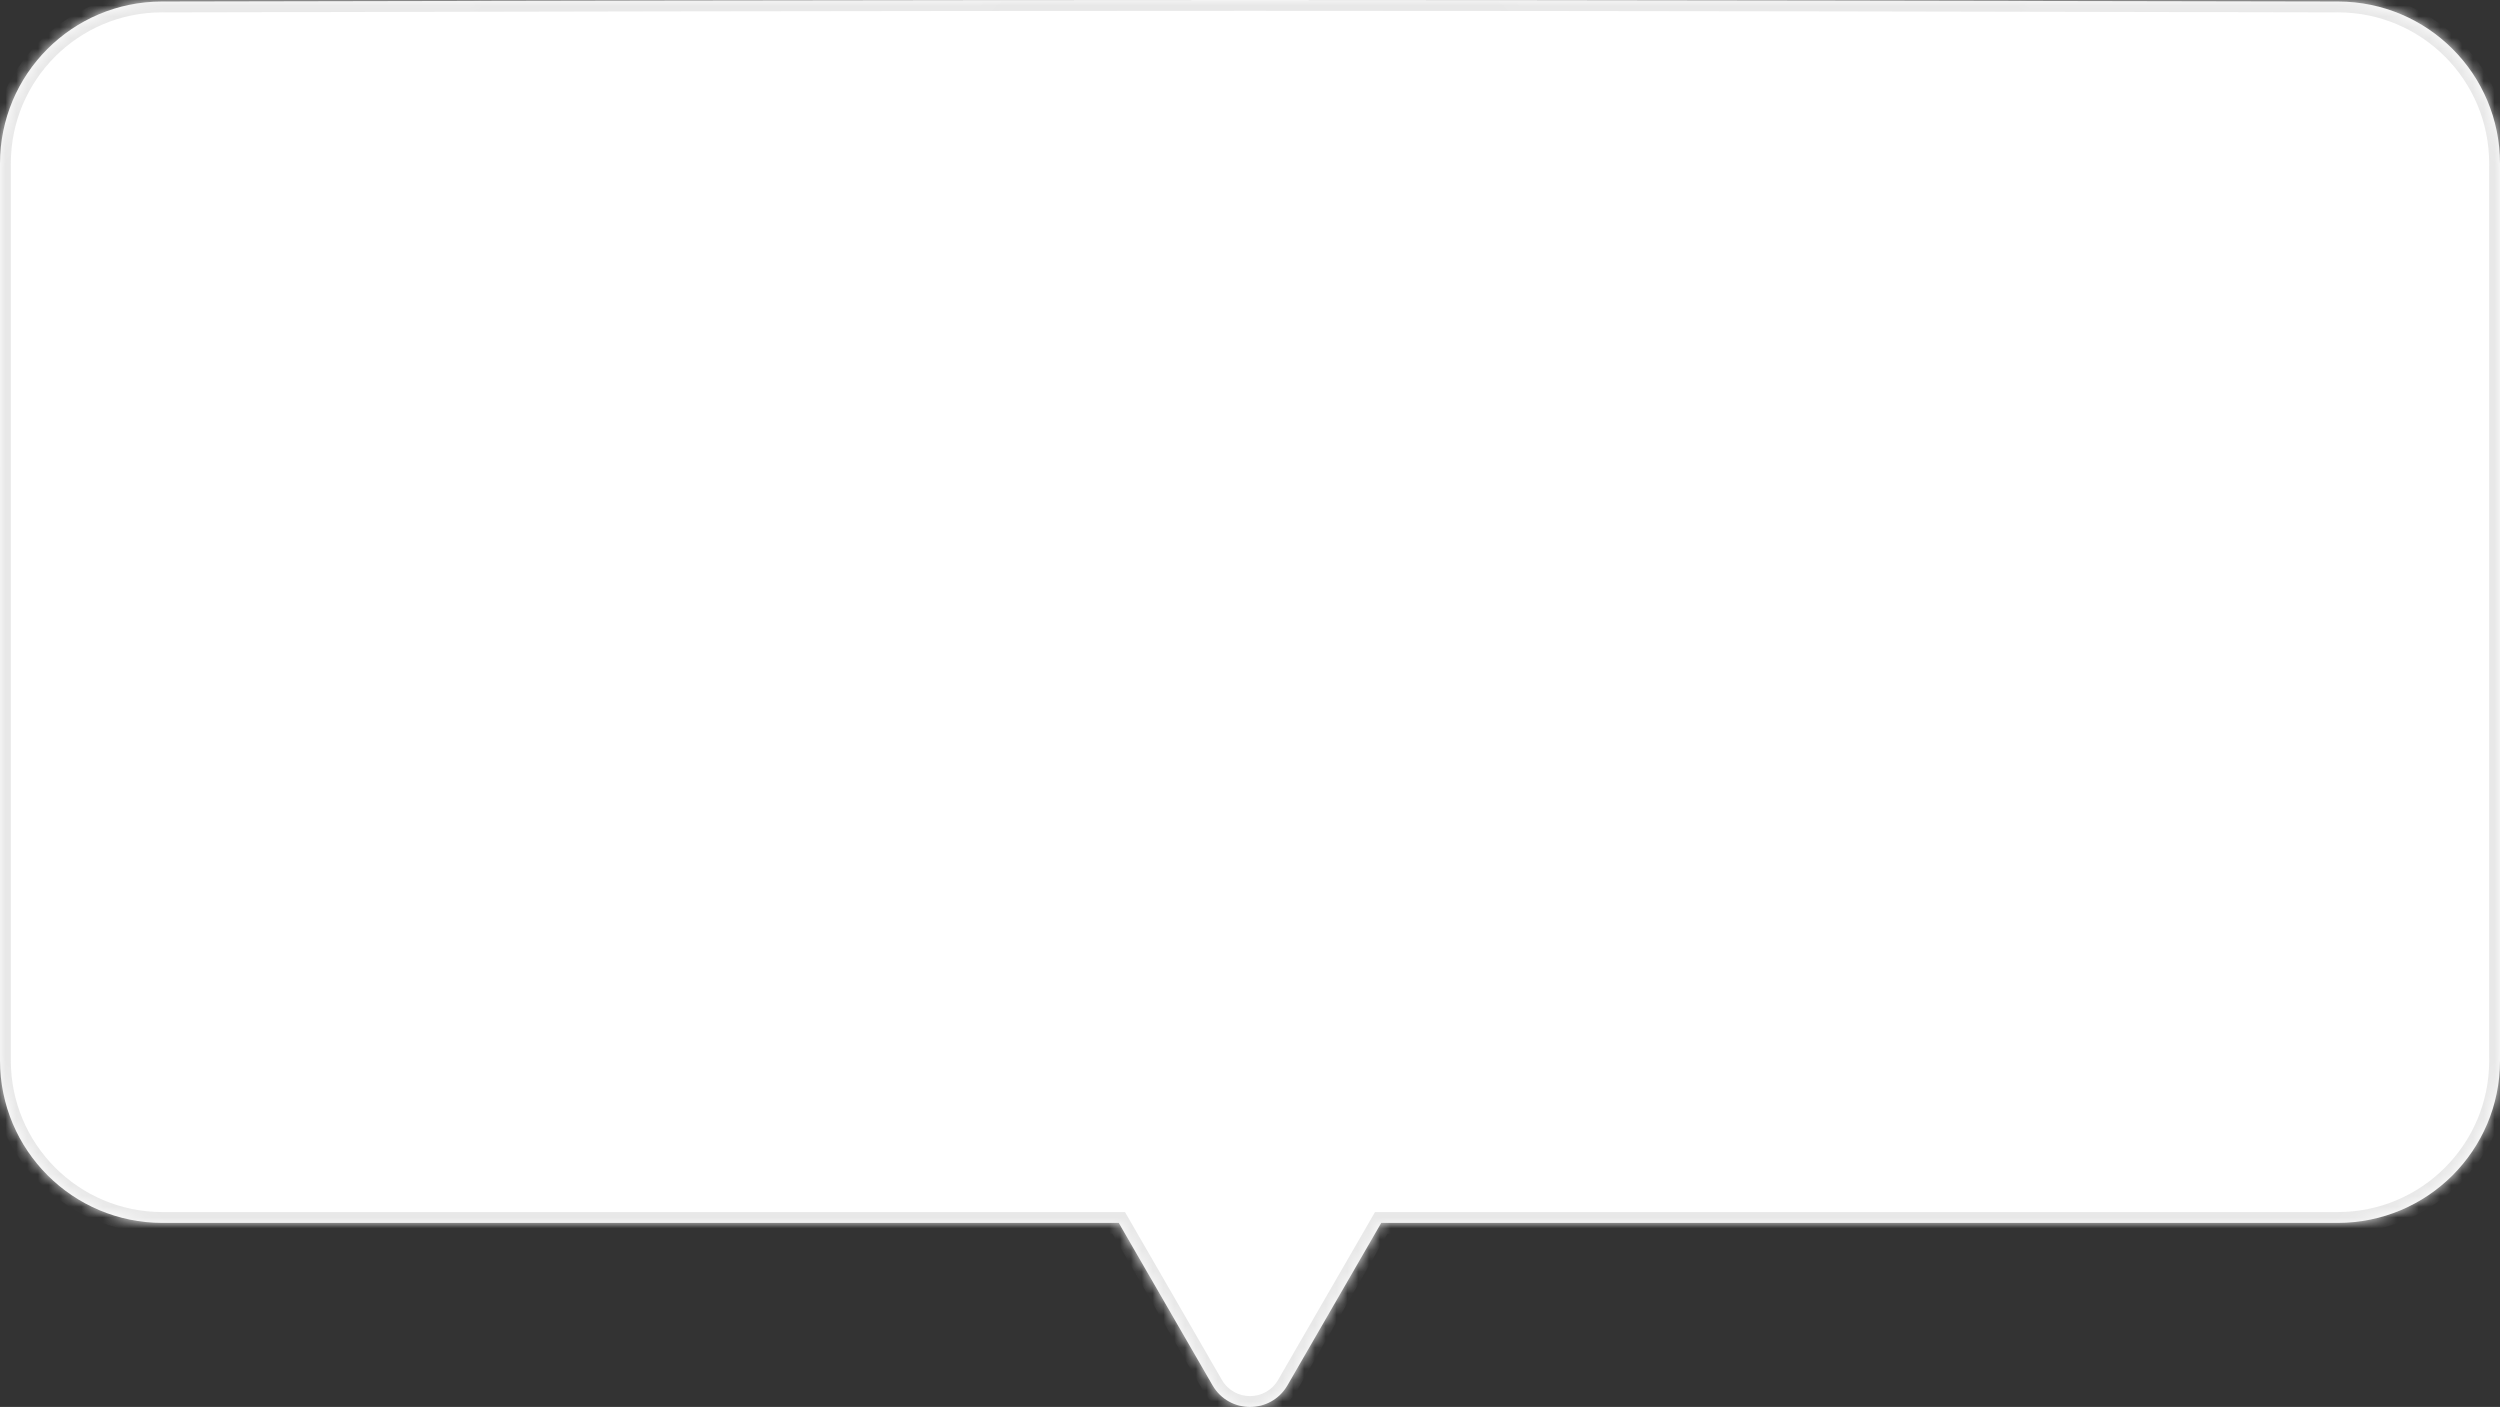<?xml version="1.0" encoding="UTF-8"?> <svg xmlns="http://www.w3.org/2000/svg" width="231" height="130" viewBox="0 0 231 130" fill="none"><rect x="0" y="0" width="231" height="130" fill="#333333" stroke="none"/><mask id="path-1-inside-1_2185_980" fill="white"><path fill-rule="evenodd" clip-rule="evenodd" d="M14.937 0.142C6.673 0.161 2.8182e-05 6.851 2.72902e-06 15.116C-2.31677e-05 23.524 0 36.656 0.001 57.156C0.001 76.953 0.001 89.738 0.001 97.992C0.001 106.281 6.725 112.995 15.015 112.995H103.373L112.036 128C113.575 130.667 117.424 130.667 118.964 128L127.627 112.995H216.001C224.285 112.995 231 106.298 231 98.014L231 57.156L231 15.111C231 6.843 224.322 0.161 216.054 0.142C192.922 0.091 147.755 0 115.5 0C83.241 0 38.067 0.091 14.937 0.142Z"></path></mask><path fill-rule="evenodd" clip-rule="evenodd" d="M14.937 0.142C6.673 0.161 2.8182e-05 6.851 2.72902e-06 15.116C-2.31677e-05 23.524 0 36.656 0.001 57.156C0.001 76.953 0.001 89.738 0.001 97.992C0.001 106.281 6.725 112.995 15.015 112.995H103.373L112.036 128C113.575 130.667 117.424 130.667 118.964 128L127.627 112.995H216.001C224.285 112.995 231 106.298 231 98.014L231 57.156L231 15.111C231 6.843 224.322 0.161 216.054 0.142C192.922 0.091 147.755 0 115.5 0C83.241 0 38.067 0.091 14.937 0.142Z" fill="white"></path><path d="M2.72902e-06 15.116L1 15.116L2.72902e-06 15.116ZM14.937 0.142L14.94 1.142L14.937 0.142ZM0.001 57.156L1.001 57.156L0.001 57.156ZM0.001 97.992H-0.999H0.001ZM103.373 112.995L104.239 112.495L103.95 111.995H103.373V112.995ZM112.036 128L111.17 128.5L112.036 128ZM118.964 128L119.83 128.5L118.964 128ZM127.627 112.995V111.995H127.05L126.761 112.495L127.627 112.995ZM231 98.014H232H231ZM231 57.156H232H231ZM231 15.111H232V15.111L231 15.111ZM216.054 0.142L216.052 1.142L216.054 0.142ZM1 15.116C1 7.402 7.227 1.159 14.94 1.142L14.935 -0.858C6.119 -0.838 -1 6.3 -1 15.116L1 15.116ZM1.001 57.156C1 36.656 1 23.524 1 15.116L-1 15.116C-1 23.524 -1 36.656 -0.999 57.156L1.001 57.156ZM1.001 97.992C1.001 89.738 1.001 76.953 1.001 57.156L-0.999 57.156C-0.999 76.953 -0.999 89.738 -0.999 97.992H1.001ZM15.015 111.995C7.276 111.995 1.001 105.728 1.001 97.992H-0.999C-0.999 106.835 6.174 113.995 15.015 113.995V111.995ZM103.373 111.995H15.015V113.995H103.373V111.995ZM102.507 113.495L111.17 128.5L112.902 127.5L104.239 112.495L102.507 113.495ZM111.17 128.5C113.094 131.833 117.906 131.833 119.83 128.5L118.098 127.5C116.943 129.5 114.057 129.5 112.902 127.5L111.17 128.5ZM119.83 128.5L128.493 113.495L126.761 112.495L118.098 127.5L119.83 128.5ZM216.001 111.995H127.627V113.995H216.001V111.995ZM230 98.014C230 105.744 223.734 111.995 216.001 111.995V113.995C224.836 113.995 232 106.852 232 98.014H230ZM230 57.156L230 98.014H232L232 57.156H230ZM230 15.111L230 57.156H232L232 15.111H230ZM216.052 1.142C223.77 1.159 230 7.395 230 15.111L232 15.111C232 6.29 224.875 -0.838 216.056 -0.858L216.052 1.142ZM115.5 1C147.754 1 192.919 1.091 216.052 1.142L216.056 -0.858C192.924 -0.909 147.757 -1 115.5 -1V1ZM14.94 1.142C38.069 1.091 83.242 1 115.5 1V-1C83.24 -1 38.065 -0.909 14.935 -0.858L14.94 1.142Z" fill="#E8E8E8" mask="url(#path-1-inside-1_2185_980)"></path></svg> 